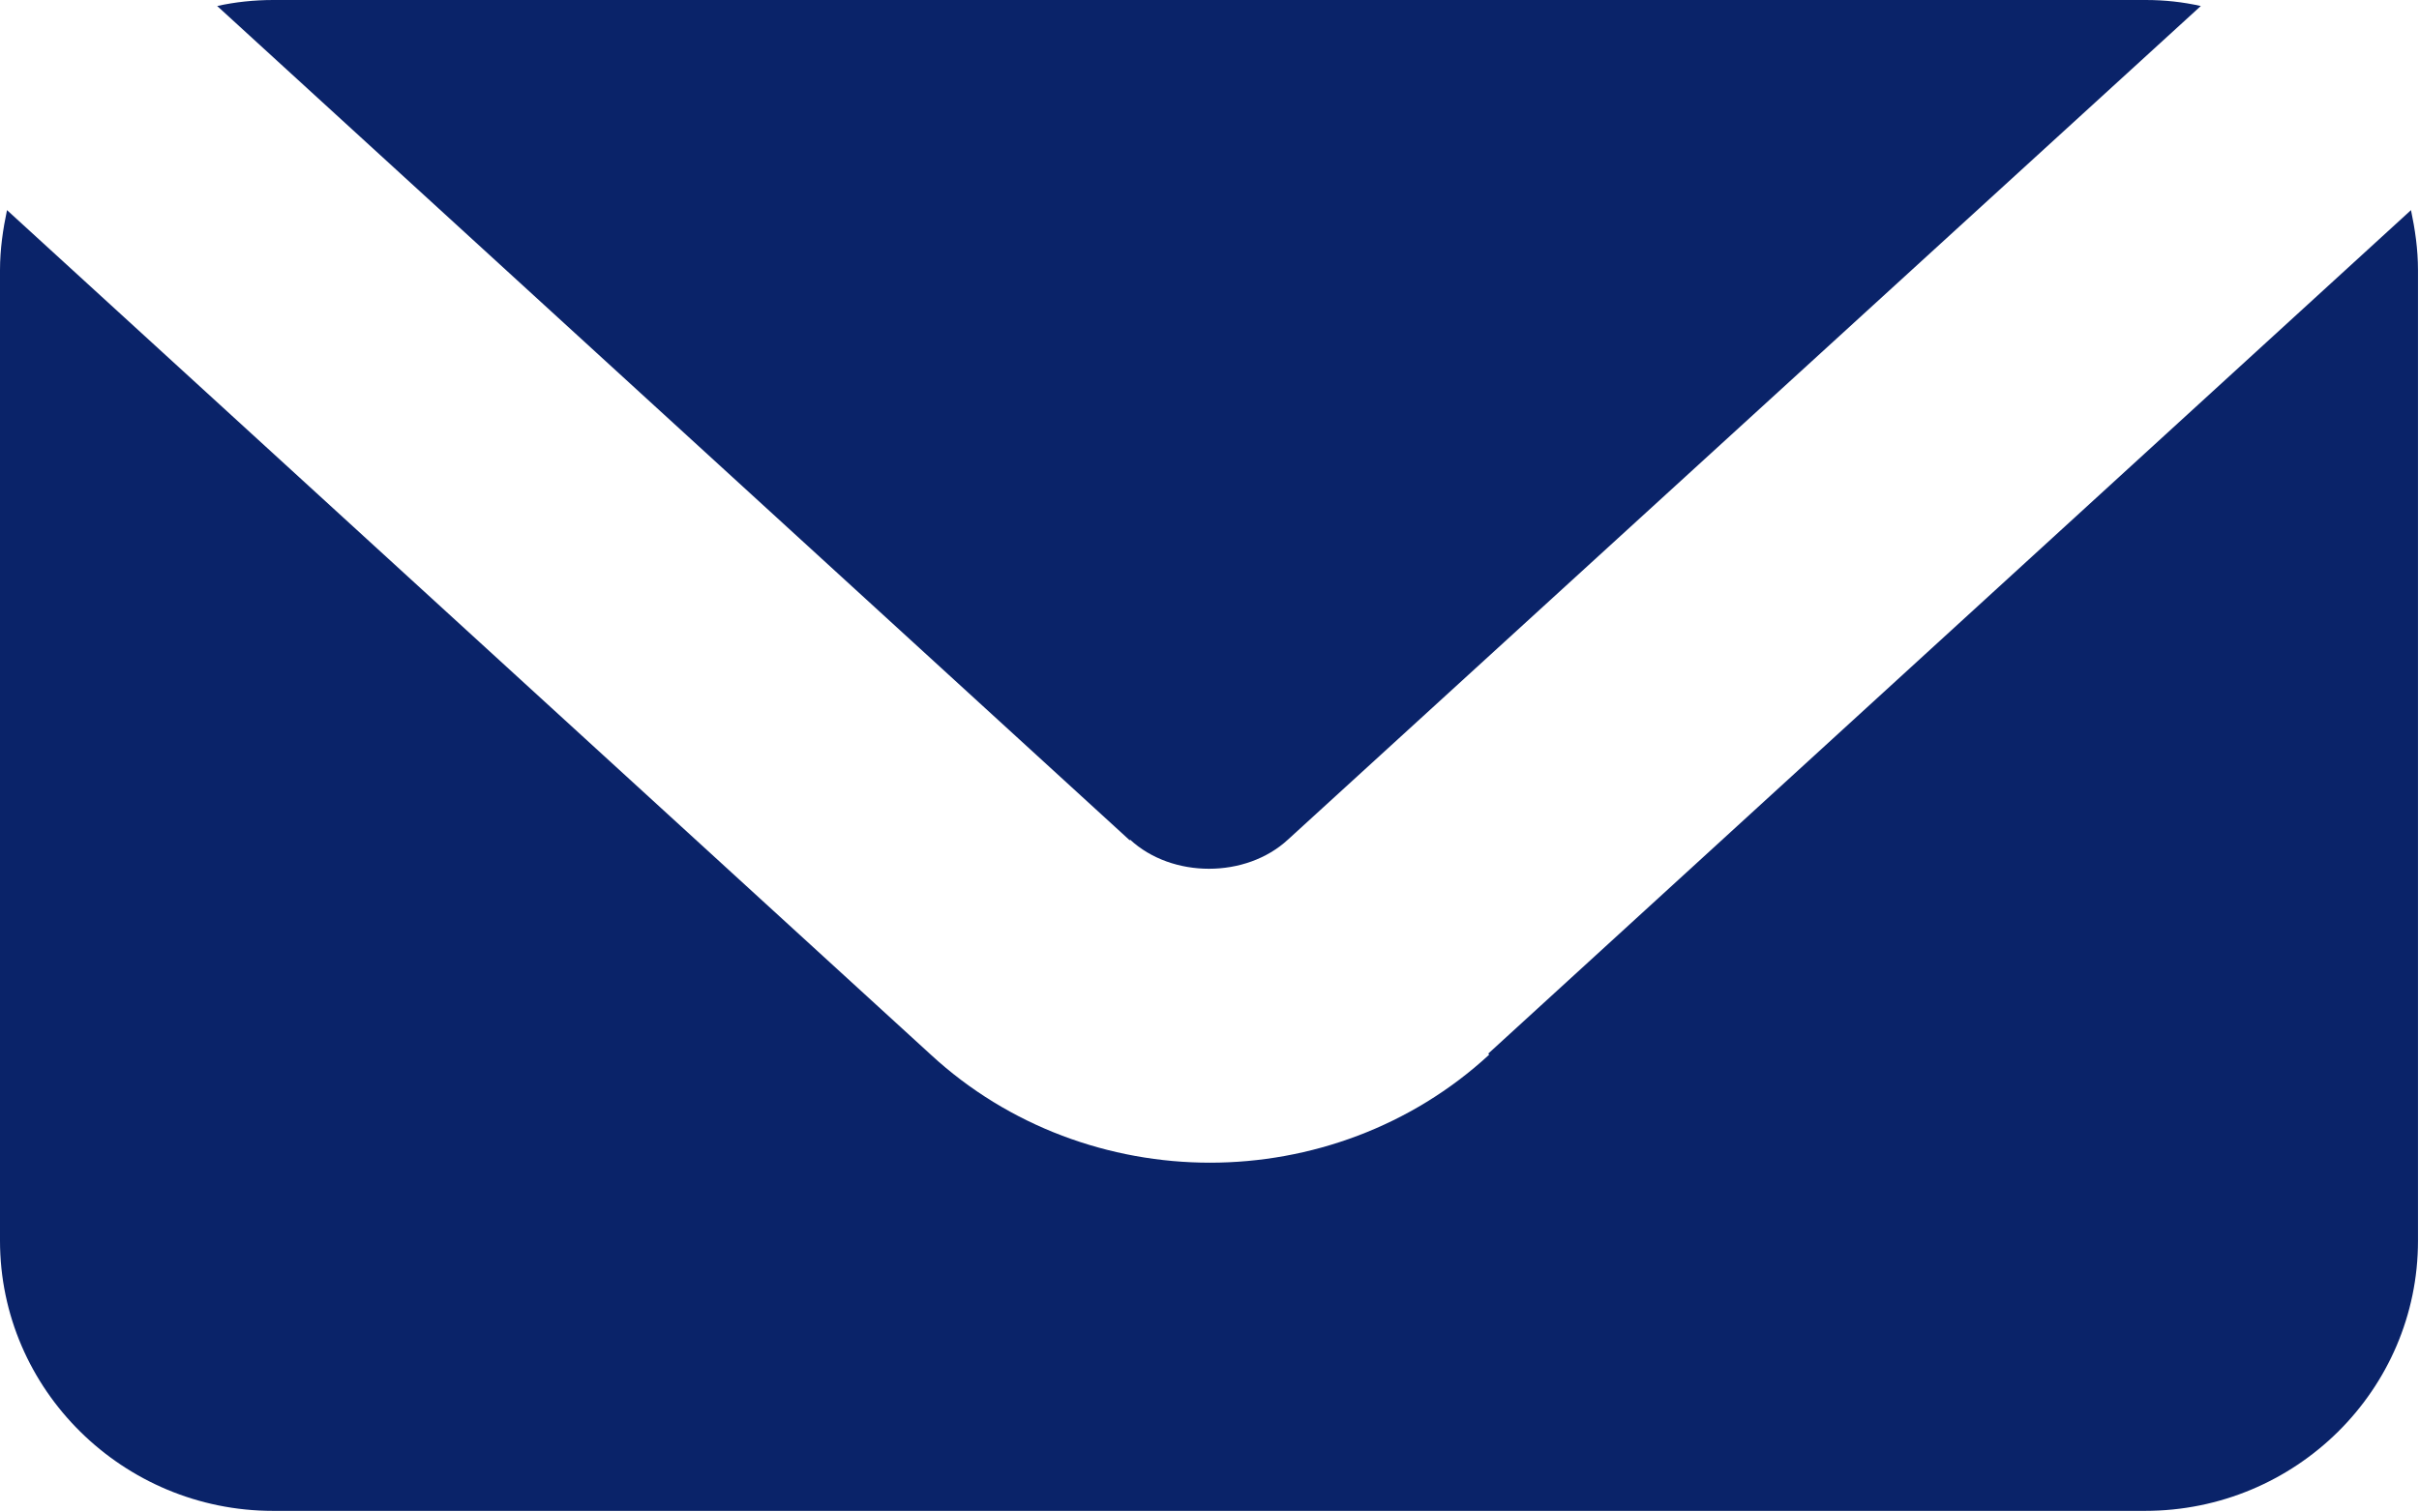 <?xml version="1.0" encoding="UTF-8"?><svg id="_レイヤー_2" xmlns="http://www.w3.org/2000/svg" viewBox="0 0 24.17 15.11"><defs><style>.cls-1{fill:#0a2369;stroke-width:0px;}</style></defs><g id="_ボタン"><path class="cls-1" d="m11.29,8.39c.42.39,1.16.39,1.58,0L21.99.06c-.18-.04-.36-.06-.55-.06H2.73c-.19,0-.38.02-.56.06l9.12,8.34Z"/><path class="cls-1" d="m14.88,10.54c-.78.72-1.79,1.08-2.79,1.08s-2.01-.36-2.79-1.08L.07,2.1c-.04.19-.07.39-.07.6v9.7c0,1.49,1.23,2.7,2.73,2.7h18.7c1.51,0,2.73-1.21,2.73-2.7V2.7c0-.21-.03-.41-.07-.6l-9.22,8.43Z"/></g></svg>